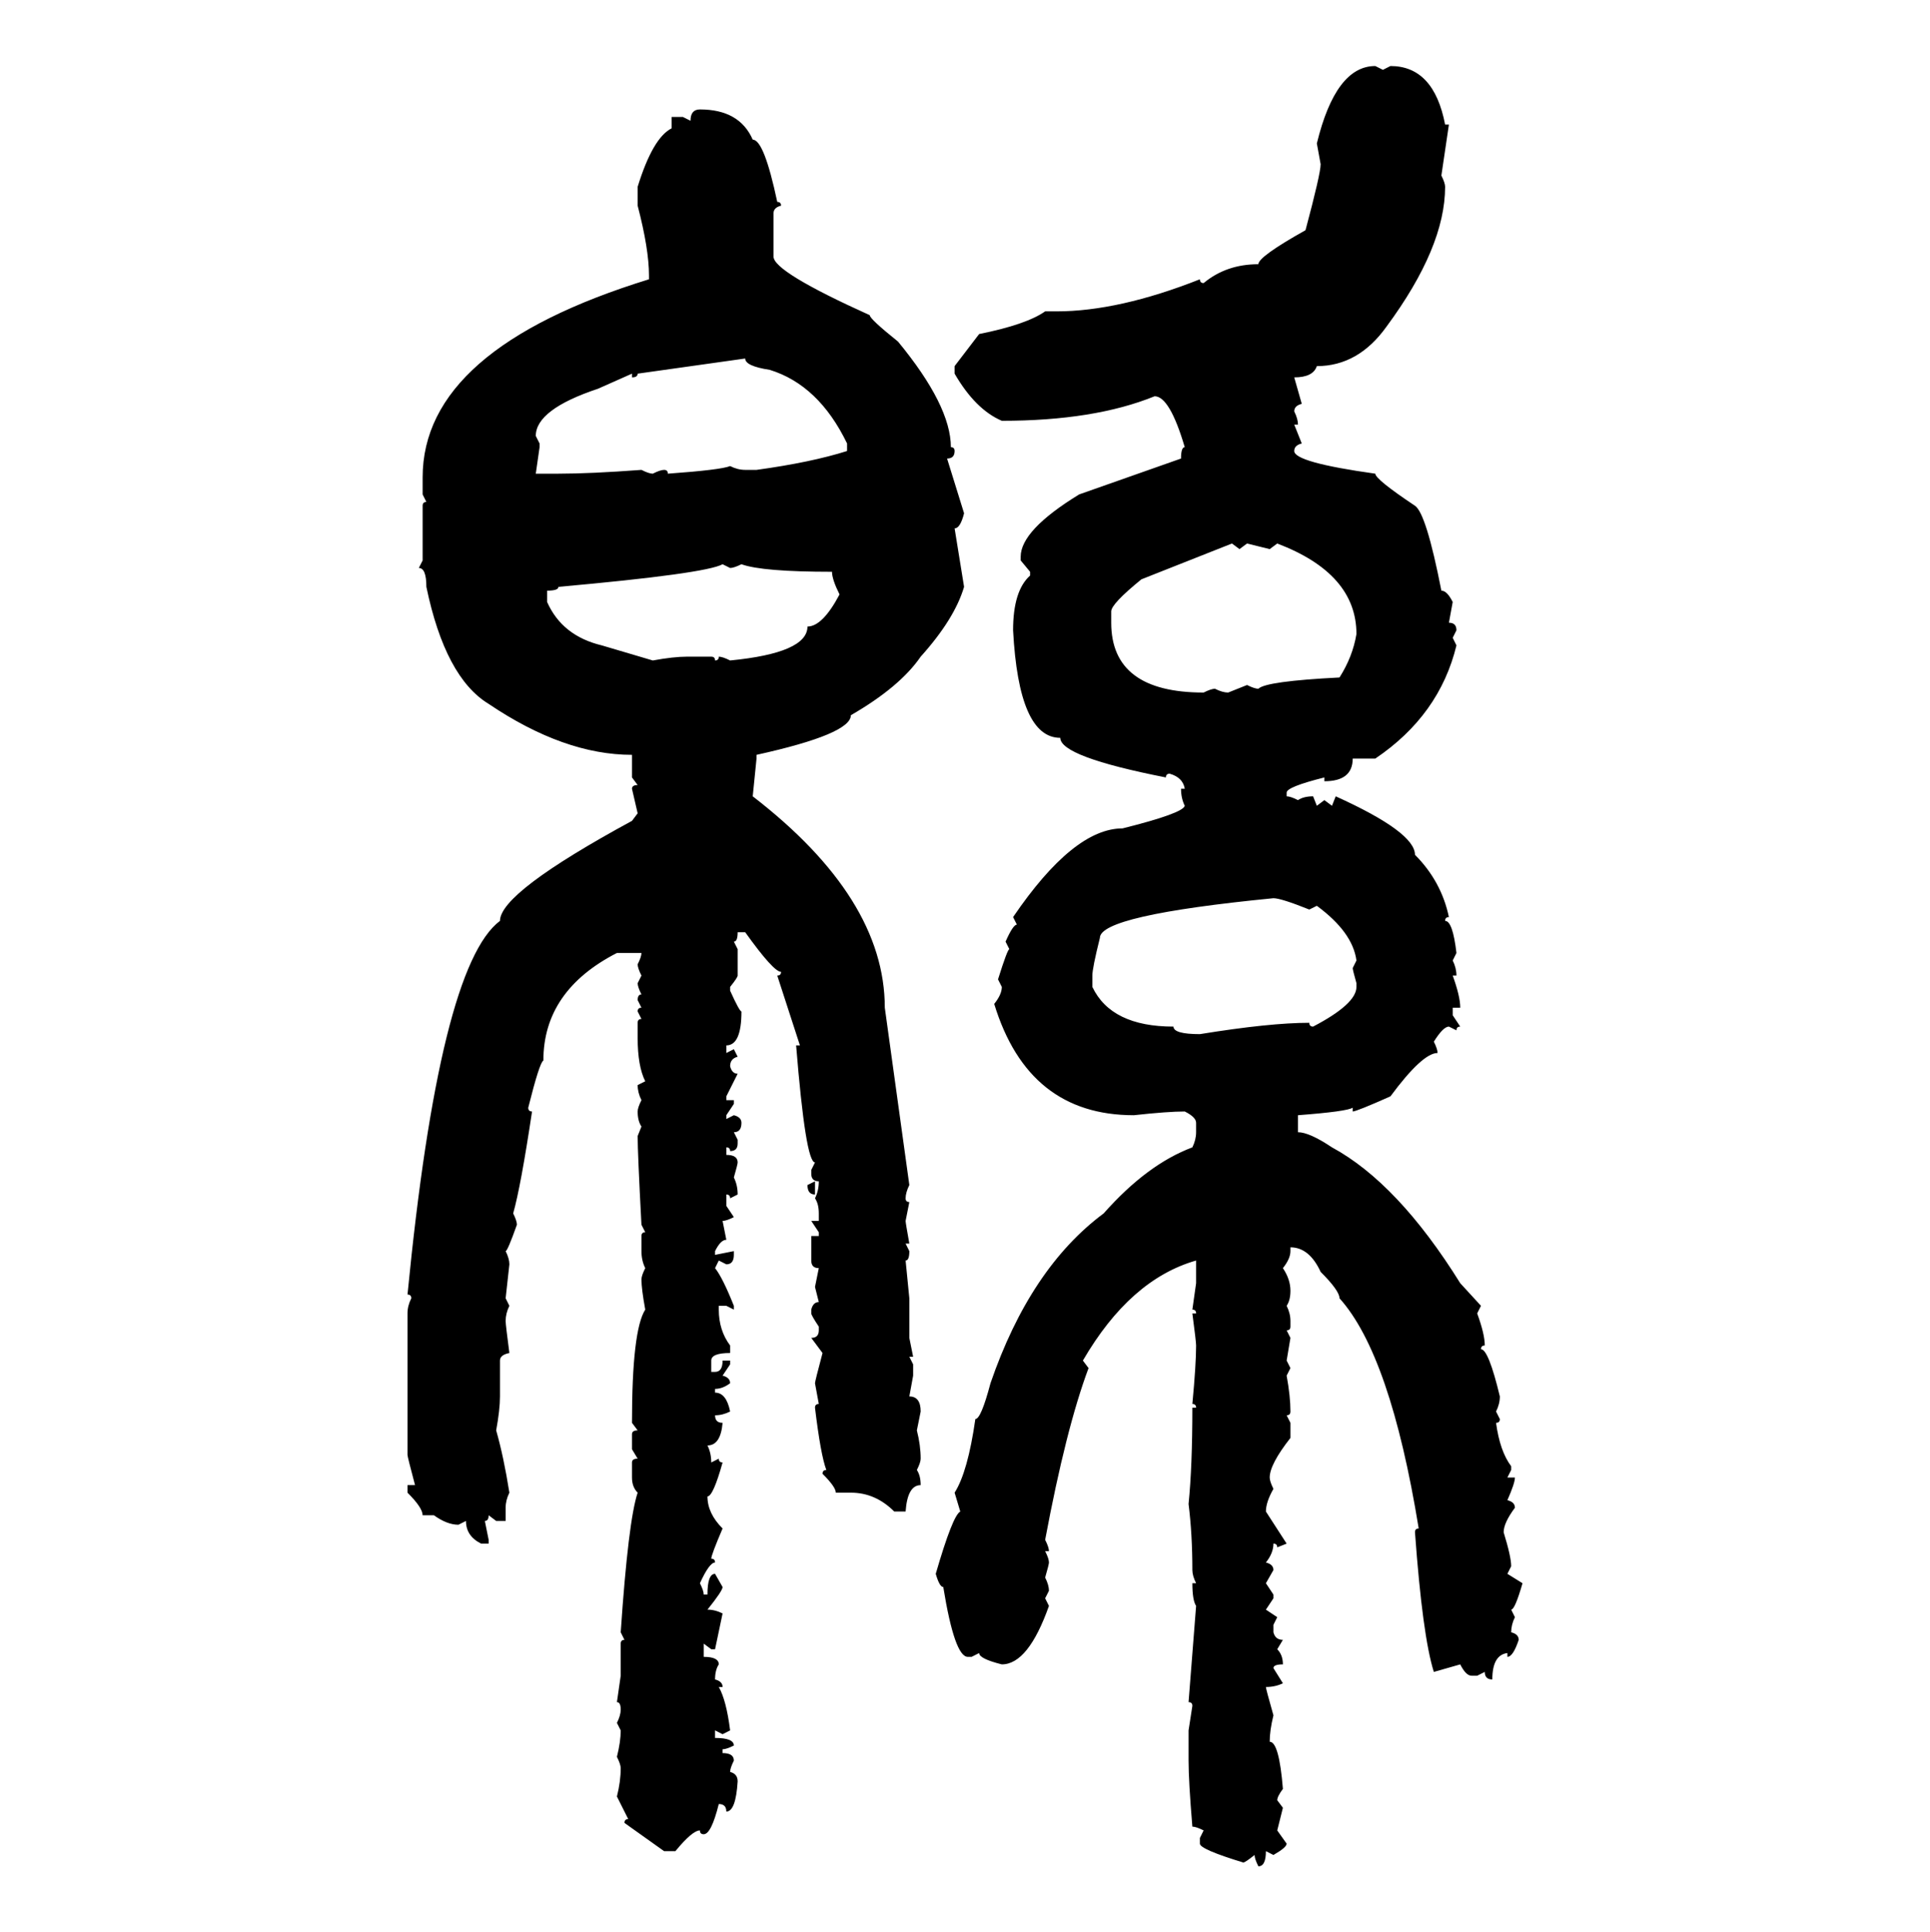 <svg xmlns="http://www.w3.org/2000/svg" xmlns:xlink="http://www.w3.org/1999/xlink" width="299.707" height="300"><path d="M213.57 10.25L213.57 10.25L214.75 10.84L215.92 10.25Q222.66 10.25 224.41 19.34L224.41 19.34L225 19.34L223.83 27.25Q224.41 28.42 224.41 29.00L224.41 29.00Q224.41 38.38 215.33 50.68L215.33 50.68Q210.94 56.84 204.49 56.84L204.49 56.84Q203.91 58.59 200.98 58.59L200.98 58.59L202.15 62.70Q200.98 62.99 200.98 63.87L200.98 63.87Q201.56 65.04 201.56 65.92L201.56 65.92L200.98 65.92L202.15 68.85Q200.98 69.14 200.98 70.02L200.98 70.02Q200.98 71.78 213.57 73.54L213.57 73.54Q213.57 74.41 219.73 78.52L219.73 78.52Q221.48 79.69 223.83 91.70L223.83 91.70Q224.71 91.70 225.59 93.46L225.59 93.46L225 96.68Q226.17 96.68 226.17 97.85L226.17 97.85L225.59 99.02L226.17 100.20Q223.54 111.04 213.57 117.77L213.57 117.77L210.06 117.77Q210.06 121.29 205.66 121.29L205.66 121.29L205.66 120.70Q199.80 122.17 199.80 123.05L199.80 123.05L199.80 123.63Q200.39 123.63 201.56 124.22L201.56 124.22Q202.44 123.63 203.91 123.63L203.91 123.63L204.49 125.10L205.66 124.22L206.84 125.10L207.42 123.63Q219.73 129.20 219.73 132.71L219.73 132.71Q223.83 136.82 225 142.38L225 142.38Q224.41 142.38 224.41 142.97L224.41 142.97Q225.59 142.97 226.17 147.95L226.17 147.95L225.59 149.12Q226.17 150.29 226.17 151.46L226.17 151.46L225.59 151.46Q226.76 154.69 226.76 156.45L226.76 156.45L225.59 156.45L225.59 157.62L226.76 159.38Q226.17 159.38 226.17 159.96L226.17 159.96L225 159.38Q224.12 159.38 222.66 161.72L222.66 161.72Q223.24 162.89 223.24 163.48L223.24 163.48Q220.90 163.48 215.92 170.21L215.92 170.21Q210.64 172.56 210.06 172.56L210.06 172.56L210.06 171.97Q209.18 172.56 201.56 173.14L201.56 173.14L201.56 175.78Q203.32 175.78 206.84 178.13L206.84 178.13Q217.09 183.69 226.76 199.22L226.76 199.22L229.98 202.73L229.39 203.91Q230.57 207.13 230.57 208.89L230.57 208.89Q229.98 208.89 229.98 209.47L229.98 209.47Q231.15 209.47 232.91 216.80L232.91 216.80Q232.91 217.97 232.32 219.14L232.32 219.14L232.91 220.31Q232.91 220.90 232.32 220.90L232.32 220.90Q232.91 225.29 234.67 227.64L234.67 227.64L234.67 228.22L234.08 229.39L235.25 229.39Q235.25 230.27 234.08 232.91L234.08 232.91Q235.25 233.20 235.25 234.08L235.25 234.08Q233.50 236.43 233.50 237.89L233.50 237.89Q234.67 241.70 234.67 243.16L234.67 243.16L234.08 244.34L236.43 245.80Q235.25 249.90 234.67 249.90L234.67 249.90L235.25 251.07Q234.67 252.25 234.67 253.42L234.67 253.42Q235.84 253.71 235.84 254.59L235.84 254.59Q234.96 257.23 234.08 257.23L234.08 257.23L234.08 256.64Q231.74 256.93 231.74 260.74L231.74 260.74Q230.57 260.74 230.57 259.57L230.57 259.57L229.39 260.16L228.52 260.16Q227.64 260.16 226.76 258.40L226.76 258.40L222.66 259.57Q220.90 254.00 219.73 237.89L219.73 237.89Q219.73 237.30 220.31 237.30L220.31 237.30Q215.92 210.35 208.01 201.56L208.01 201.56Q208.01 200.39 205.08 197.46L205.08 197.46Q203.32 193.65 200.39 193.65L200.39 193.65L200.39 194.24Q200.39 195.41 199.22 196.88L199.22 196.88Q200.39 198.63 200.39 200.39L200.39 200.39Q200.39 201.86 199.80 202.73L199.80 202.73Q200.39 203.91 200.39 205.08L200.39 205.08L200.39 205.96Q200.39 206.54 199.80 206.54L199.80 206.54L200.39 207.71L199.80 211.23L200.39 212.40L199.80 213.57Q200.39 216.80 200.39 219.14L200.39 219.14Q200.39 219.73 199.80 219.73L199.80 219.73L200.39 220.90L200.39 223.24Q197.17 227.34 197.17 229.39L197.17 229.39Q197.17 229.98 197.75 231.15L197.75 231.15Q196.58 233.20 196.58 234.67L196.58 234.67L199.80 239.65L198.34 240.23Q198.34 239.65 197.75 239.65L197.75 239.65Q197.75 241.11 196.58 242.58L196.58 242.58Q197.75 242.87 197.75 243.75L197.75 243.75L196.58 245.80L197.75 247.56L197.75 248.14L196.58 249.90L198.34 251.07L197.75 252.25L197.75 253.42Q198.05 254.59 199.22 254.59L199.22 254.59L198.34 256.05Q199.22 256.93 199.22 258.40L199.22 258.40Q197.75 258.40 197.75 258.98L197.75 258.98L199.22 261.33Q198.05 261.91 196.58 261.91L196.58 261.91Q196.58 262.21 197.75 266.31L197.75 266.31Q197.17 268.65 197.17 270.41L197.17 270.41Q198.63 270.41 199.22 277.73L199.22 277.73Q198.34 278.91 198.34 279.49L198.34 279.49L199.22 280.66L198.34 284.18L199.80 286.23Q199.80 286.82 197.75 287.99L197.75 287.99L196.58 287.40Q196.58 289.75 195.41 289.75L195.41 289.75Q194.82 288.57 194.82 287.99L194.82 287.99Q193.36 289.16 193.07 289.16L193.07 289.16Q186.33 287.11 186.33 286.23L186.33 286.23L186.33 285.35L186.91 284.18Q185.74 283.59 185.16 283.59L185.16 283.59Q184.57 276.56 184.57 273.34L184.57 273.34L184.57 268.65L185.16 264.84Q185.16 264.26 184.57 264.26L184.57 264.26L185.74 249.32Q185.16 248.44 185.16 245.80L185.16 245.80L185.74 245.80Q185.16 244.63 185.16 243.75L185.16 243.75Q185.16 238.18 184.57 233.50L184.57 233.50Q185.16 227.64 185.16 218.55L185.16 218.55L185.74 218.55Q185.74 217.97 185.16 217.97L185.16 217.97Q185.74 211.82 185.74 208.89L185.74 208.89Q185.74 208.30 185.16 203.91L185.16 203.91L185.74 203.91Q185.74 203.32 185.16 203.32L185.16 203.32L185.74 199.22L185.74 195.70Q175.49 198.63 168.16 211.23L168.16 211.23L169.04 212.40Q165.53 221.78 162.30 239.06L162.30 239.06Q162.89 240.23 162.89 240.82L162.89 240.82L162.30 240.82Q162.89 241.99 162.89 242.58L162.89 242.58Q162.89 242.87 162.30 244.92L162.30 244.92Q162.89 246.09 162.89 246.97L162.89 246.97L162.30 248.14L162.89 249.32Q159.67 258.40 155.57 258.40L155.57 258.40Q152.05 257.52 152.05 256.64L152.05 256.64L150.88 257.23L150.29 257.23Q148.24 257.23 146.48 246.39L146.48 246.39Q145.90 246.39 145.31 244.34L145.31 244.34Q147.95 235.25 149.12 234.67L149.12 234.67L148.24 231.74Q150.29 228.52 151.46 220.31L151.46 220.31Q152.34 220.31 153.81 214.75L153.81 214.75Q159.96 196.88 171.39 188.38L171.39 188.38Q178.13 180.76 185.16 178.13L185.16 178.13Q185.74 176.95 185.74 175.78L185.74 175.78L185.74 174.32Q185.74 173.44 183.98 172.56L183.98 172.56Q181.35 172.56 176.07 173.14L176.07 173.14Q159.67 173.14 154.39 155.86L154.39 155.86Q155.57 154.39 155.57 153.22L155.57 153.22L154.98 152.05Q156.45 147.36 156.74 147.36L156.74 147.36L156.15 146.19Q157.32 143.55 157.91 143.55L157.91 143.55L157.32 142.38Q166.70 128.61 174.32 128.61L174.32 128.61Q183.69 126.27 183.98 125.10L183.98 125.10Q183.40 123.93 183.40 122.46L183.40 122.46L183.98 122.46Q183.69 120.70 181.64 120.12L181.64 120.12Q181.05 120.12 181.05 120.70L181.05 120.70Q164.65 117.48 164.65 114.55L164.65 114.55Q158.20 114.55 157.32 97.85L157.32 97.85Q157.32 91.70 159.96 89.36L159.96 89.36L159.96 88.77L158.50 87.01L158.50 86.43Q158.50 82.32 167.58 76.76L167.58 76.76L183.40 71.19Q183.40 69.43 183.98 69.43L183.98 69.43Q181.64 61.52 179.30 61.52L179.30 61.52Q169.92 65.33 155.57 65.33L155.57 65.33Q151.46 63.57 148.24 58.01L148.24 58.01L148.24 56.84L152.05 51.86Q159.38 50.39 162.30 48.34L162.30 48.34L164.06 48.34Q173.73 48.34 186.33 43.36L186.33 43.36Q186.33 43.95 186.91 43.95L186.91 43.95Q190.43 41.02 195.41 41.02L195.41 41.02Q195.41 39.84 202.73 35.74L202.73 35.74Q205.08 26.95 205.08 25.49L205.08 25.49L204.49 22.27Q207.42 10.25 213.57 10.25ZM108.69 16.99L108.69 16.99Q114.84 16.99 116.89 21.68L116.89 21.68Q118.65 21.68 120.70 31.35L120.70 31.35Q121.29 31.35 121.29 31.93L121.29 31.93Q120.12 32.23 120.12 33.11L120.12 33.11L120.12 39.84Q120.12 42.19 135.06 48.93L135.06 48.93Q135.06 49.51 139.45 53.03L139.45 53.03Q147.66 62.99 147.66 69.43L147.66 69.43Q148.24 69.43 148.24 70.02L148.24 70.02Q148.24 71.19 147.07 71.19L147.07 71.19L149.71 79.69Q149.12 82.03 148.24 82.03L148.24 82.03L149.71 91.11Q148.24 96.09 142.97 101.95L142.97 101.95Q139.75 106.64 132.13 111.04L132.13 111.04Q132.13 113.96 117.48 117.19L117.48 117.19L117.48 117.77L116.89 123.63Q137.40 139.45 137.40 156.45L137.40 156.45L141.21 183.98Q140.63 185.16 140.63 186.04L140.63 186.04Q140.63 186.62 141.21 186.62L141.21 186.62L140.63 189.55Q140.63 189.84 141.21 193.07L141.21 193.07L140.63 193.07L141.21 194.24Q141.21 195.70 140.63 195.70L140.63 195.70L141.21 201.56L141.21 207.71L141.80 210.64L141.21 210.64L141.80 211.82L141.80 213.57L141.21 216.80Q142.97 216.80 142.97 219.14L142.97 219.14L142.38 222.07Q142.97 224.41 142.97 226.46L142.97 226.46Q142.97 227.05 142.38 228.22L142.38 228.22Q142.97 229.10 142.97 230.57L142.97 230.57Q140.92 230.57 140.63 234.67L140.63 234.67L138.87 234.67Q135.94 231.74 132.13 231.74L132.13 231.74L129.79 231.74Q129.79 230.86 127.73 228.81L127.73 228.81Q127.73 228.22 128.32 228.22L128.32 228.22Q127.44 225.88 126.56 218.55L126.56 218.55Q126.56 217.97 127.15 217.97L127.15 217.97L126.56 214.75Q126.56 214.45 127.73 210.06L127.73 210.06L125.98 207.71Q127.15 207.71 127.15 206.54L127.15 206.54L127.15 205.96Q125.98 204.20 125.98 203.91L125.98 203.91L125.98 203.32Q126.27 202.15 127.15 202.15L127.15 202.15L126.56 199.80L127.15 196.88Q125.98 196.88 125.98 195.70L125.98 195.70L125.98 191.89L127.15 191.89L127.15 191.31L125.98 189.55L127.15 189.55L127.15 188.38Q127.15 186.91 126.56 186.04L126.56 186.04Q127.15 184.86 127.15 183.40L127.15 183.40Q125.98 183.40 125.98 182.23L125.98 182.23L125.98 181.64L126.56 180.47Q125.10 180.47 123.63 162.30L123.63 162.30L124.22 162.30L120.70 151.46Q121.29 151.46 121.29 150.88L121.29 150.88Q120.12 150.88 115.72 144.73L115.72 144.73L114.55 144.73Q114.55 146.19 113.96 146.19L113.96 146.19L114.55 147.36L114.55 151.46Q114.55 151.76 113.38 153.22L113.38 153.22L113.38 153.81Q114.84 157.03 115.14 157.03L115.14 157.03Q115.14 162.30 112.79 162.30L112.79 162.30L112.79 163.48L113.96 162.89L114.55 164.06Q113.38 164.36 113.38 165.53L113.38 165.53Q113.67 166.70 114.55 166.70L114.55 166.70L112.79 170.21L112.79 170.80L113.96 170.80L113.96 171.39L112.79 173.14L112.79 173.73L113.96 173.14Q115.14 173.44 115.14 174.32L115.14 174.32Q115.14 175.78 113.96 175.78L113.96 175.78L114.55 176.95L114.55 177.54Q114.55 178.71 113.38 178.71L113.38 178.71Q113.38 178.13 112.79 178.13L112.79 178.13L112.79 179.30Q114.55 179.30 114.55 180.47L114.55 180.47Q114.55 180.76 113.96 182.81L113.96 182.81Q114.55 183.98 114.55 185.45L114.55 185.45L113.38 186.04Q113.38 185.45 112.79 185.45L112.79 185.45L112.79 187.21L113.96 188.96Q112.79 189.55 112.21 189.55L112.21 189.55L112.79 192.48Q111.91 192.48 111.04 194.24L111.04 194.24L111.04 194.82L113.96 194.24L113.96 194.82Q113.96 196.29 112.79 196.29L112.79 196.29L111.62 195.70L111.04 196.88Q112.21 198.34 113.96 202.73L113.96 202.73L113.96 203.32L112.79 202.73L111.62 202.73L111.62 203.32Q111.62 206.54 113.38 208.89L113.38 208.89L113.38 210.06Q110.45 210.06 110.45 211.23L110.45 211.23L110.45 212.99L111.04 212.99Q112.21 212.99 112.21 211.23L112.21 211.23L113.38 211.23L113.38 211.82L112.21 213.57Q113.38 213.87 113.38 214.75L113.38 214.75Q112.21 215.63 111.04 215.63L111.04 215.63L111.04 216.21Q112.79 216.21 113.38 219.14L113.38 219.14Q112.21 219.73 111.04 219.73L111.04 219.73Q111.04 220.90 112.21 220.90L112.21 220.90Q111.91 224.41 109.86 224.41L109.86 224.41Q110.45 225.59 110.45 227.05L110.45 227.05L111.62 226.46Q111.62 227.05 112.21 227.05L112.21 227.05Q110.74 232.32 109.86 232.32L109.86 232.32Q109.86 234.96 112.21 237.30L112.21 237.30Q110.45 241.41 110.45 241.99L110.45 241.99Q111.04 241.99 111.04 242.58L111.04 242.58Q110.16 242.58 108.69 245.80L108.69 245.80Q109.28 246.97 109.28 247.56L109.28 247.56L109.86 247.56Q109.86 244.34 111.04 244.34L111.04 244.34L112.21 246.39Q112.21 246.97 109.86 249.90L109.86 249.90Q111.04 249.90 112.21 250.49L112.21 250.49L111.04 256.05L110.45 256.05L109.28 255.18L109.28 257.23Q111.62 257.23 111.62 258.40L111.62 258.40Q111.04 259.28 111.04 260.74L111.04 260.74Q112.21 261.04 112.21 261.91L112.21 261.91L111.62 261.91Q112.79 263.96 113.38 268.65L113.38 268.65L112.21 269.24L111.04 268.65L111.04 269.82Q113.96 269.82 113.96 271.00L113.96 271.00Q112.79 271.58 112.21 271.58L112.21 271.58L112.21 272.17Q113.96 272.17 113.96 273.34L113.96 273.34Q113.38 274.51 113.38 275.10L113.38 275.10Q114.55 275.39 114.55 276.56L114.55 276.56Q114.26 281.25 112.79 281.25L112.79 281.25Q112.79 280.08 111.62 280.08L111.62 280.08Q110.45 284.77 109.28 284.77L109.28 284.77Q108.69 284.77 108.69 284.18L108.69 284.18Q107.52 284.18 104.88 287.40L104.88 287.40L103.13 287.40L96.97 283.01Q96.97 282.42 97.56 282.42L97.56 282.42L95.80 278.91Q96.39 276.56 96.39 274.51L96.39 274.51Q96.39 273.93 95.80 272.75L95.80 272.75Q96.39 270.41 96.39 268.65L96.39 268.65L95.80 267.48Q96.39 266.31 96.39 265.43L96.39 265.43Q96.39 264.26 95.80 264.26L95.80 264.26L96.39 260.16L96.39 255.18Q96.39 254.59 96.97 254.59L96.97 254.59L96.39 253.42Q97.56 236.13 99.02 231.74L99.02 231.74Q98.14 230.86 98.14 229.39L98.14 229.39L98.14 227.05Q98.14 226.46 99.02 226.46L99.02 226.46L98.14 225L98.14 222.66Q98.14 222.07 99.02 222.07L99.02 222.07L98.14 220.90Q98.14 206.54 100.20 203.32L100.20 203.32Q99.61 200.10 99.61 198.63L99.61 198.63Q99.61 198.05 100.20 196.88L100.20 196.88Q99.61 195.70 99.61 194.24L99.61 194.24L99.61 191.89Q99.61 191.31 100.20 191.31L100.20 191.31L99.61 190.14Q99.02 179.00 99.02 176.37L99.02 176.37L99.61 174.90Q99.02 174.02 99.02 172.56L99.02 172.56Q99.02 171.97 99.61 170.80L99.61 170.80Q99.02 169.63 99.02 168.46L99.02 168.46L100.20 167.87Q99.02 165.53 99.02 161.13L99.02 161.13L99.02 158.79Q99.02 158.20 99.61 158.20L99.61 158.20L99.02 157.03Q99.02 156.45 99.61 156.45L99.61 156.45L99.02 155.27Q99.02 154.39 99.61 154.39L99.61 154.39Q99.02 153.22 99.02 152.64L99.02 152.64L99.61 151.46Q99.02 150.29 99.02 149.71L99.02 149.71Q99.61 148.54 99.61 147.95L99.61 147.95L95.80 147.95Q84.38 153.81 84.38 164.65L84.38 164.65Q83.79 164.94 82.03 171.97L82.03 171.97Q82.03 172.56 82.62 172.56L82.62 172.56Q80.86 184.28 79.69 188.38L79.69 188.38Q80.27 189.55 80.27 190.14L80.27 190.14Q78.81 194.24 78.52 194.24L78.52 194.24Q79.10 195.41 79.10 196.29L79.10 196.29L78.52 201.56L79.10 202.73Q78.52 203.91 78.52 205.08L78.52 205.08Q78.52 205.66 79.10 210.06L79.10 210.06Q77.64 210.35 77.64 211.23L77.64 211.23L77.64 216.80Q77.64 218.85 77.05 222.07L77.05 222.07Q78.22 226.17 79.10 231.74L79.10 231.74Q78.52 232.91 78.52 234.08L78.52 234.08L78.52 236.13L77.05 236.13L75.88 235.25Q75.88 236.13 75.29 236.13L75.29 236.13L75.88 239.06L75.88 239.65L74.71 239.65Q72.36 238.48 72.36 236.13L72.36 236.13L71.19 236.72Q69.43 236.72 67.38 235.25L67.38 235.25L65.63 235.25Q65.63 234.08 63.28 231.74L63.28 231.74L63.28 230.57L64.45 230.57Q63.28 226.17 63.28 225.88L63.28 225.88L63.28 203.91Q63.28 202.73 63.87 201.56L63.87 201.56Q63.87 200.98 63.28 200.98L63.28 200.98Q68.26 150 77.64 142.97L77.64 142.97Q77.64 138.57 98.14 127.44L98.14 127.44L99.02 126.27L98.14 122.46Q98.14 121.88 99.02 121.88L99.02 121.88L98.14 120.70L98.14 117.19Q87.60 117.19 75.88 109.28L75.88 109.28Q69.14 105.18 66.21 91.11L66.21 91.11Q66.21 88.18 65.04 88.18L65.04 88.18L65.63 87.01L65.63 78.52Q65.63 77.93 66.21 77.93L66.21 77.93L65.63 76.76L65.63 74.12Q65.63 54.20 100.78 43.36L100.78 43.36L100.78 42.77Q100.78 38.67 99.02 31.93L99.02 31.93L99.02 29.00Q101.37 21.39 104.30 19.92L104.30 19.92L104.30 18.16L106.05 18.16L107.23 18.75Q107.23 16.99 108.69 16.99ZM98.14 58.59L98.14 58.59L98.14 58.01L92.87 60.35Q83.20 63.57 83.20 67.68L83.20 67.68L83.79 68.85L83.79 69.43L83.20 73.54L86.72 73.54Q91.70 73.54 99.61 72.95L99.61 72.95Q100.78 73.54 101.37 73.54L101.37 73.54Q102.54 72.95 103.13 72.95L103.13 72.95Q103.71 72.95 103.71 73.54L103.71 73.54Q111.91 72.95 113.38 72.36L113.38 72.36Q114.55 72.95 115.72 72.95L115.72 72.95L117.48 72.95Q125.98 71.78 131.54 70.02L131.54 70.02L131.54 68.85Q127.15 59.77 119.53 57.42L119.53 57.42Q115.72 56.84 115.72 55.66L115.72 55.66L99.02 58.01Q99.02 58.59 98.14 58.59ZM172.56 94.92L172.56 94.92L172.56 96.68Q172.56 107.52 186.91 107.52L186.91 107.52Q188.09 106.93 188.67 106.93L188.67 106.93Q189.84 107.52 190.72 107.52L190.72 107.52L193.65 106.35Q194.82 106.93 195.41 106.93L195.41 106.93Q196.58 105.76 208.01 105.18L208.01 105.18Q210.06 101.95 210.64 98.44L210.64 98.44Q210.64 89.06 198.34 84.38L198.34 84.38L197.17 85.25L193.65 84.38L192.48 85.25L191.31 84.38L177.25 89.94Q172.56 93.75 172.56 94.92ZM84.96 91.70L84.96 91.70L84.96 93.46Q87.30 98.73 93.46 100.20L93.46 100.20L101.37 102.54Q104.59 101.95 106.64 101.95L106.64 101.95L110.45 101.95Q111.04 101.95 111.04 102.54L111.04 102.54Q111.62 102.54 111.62 101.95L111.62 101.95Q112.21 101.95 113.38 102.54L113.38 102.54Q125.39 101.37 125.39 97.27L125.39 97.27Q127.73 97.27 130.37 92.29L130.37 92.29Q129.20 89.94 129.20 88.77L129.20 88.77Q118.36 88.77 115.14 87.60L115.14 87.60Q113.96 88.18 113.38 88.18L113.38 88.18L112.21 87.60Q109.57 89.06 86.72 91.11L86.72 91.11Q86.72 91.70 84.96 91.70ZM169.63 151.46L169.63 151.46L169.63 153.22Q172.56 159.38 182.23 159.38L182.23 159.38Q182.23 160.55 186.33 160.55L186.33 160.55Q197.17 158.79 203.32 158.79L203.32 158.79Q203.32 159.38 203.91 159.38L203.91 159.38Q210.64 155.86 210.64 153.22L210.64 153.22L210.64 152.64Q210.06 150.59 210.06 150.29L210.06 150.29L210.64 149.12Q210.06 144.73 204.49 140.63L204.49 140.63L203.32 141.21Q198.93 139.45 197.75 139.45L197.75 139.45Q170.80 142.09 170.80 145.61L170.80 145.61Q169.63 150.29 169.63 151.46ZM125.39 183.98L126.56 183.40L126.56 185.45Q125.39 185.45 125.39 183.98L125.39 183.98Z"/></svg>
